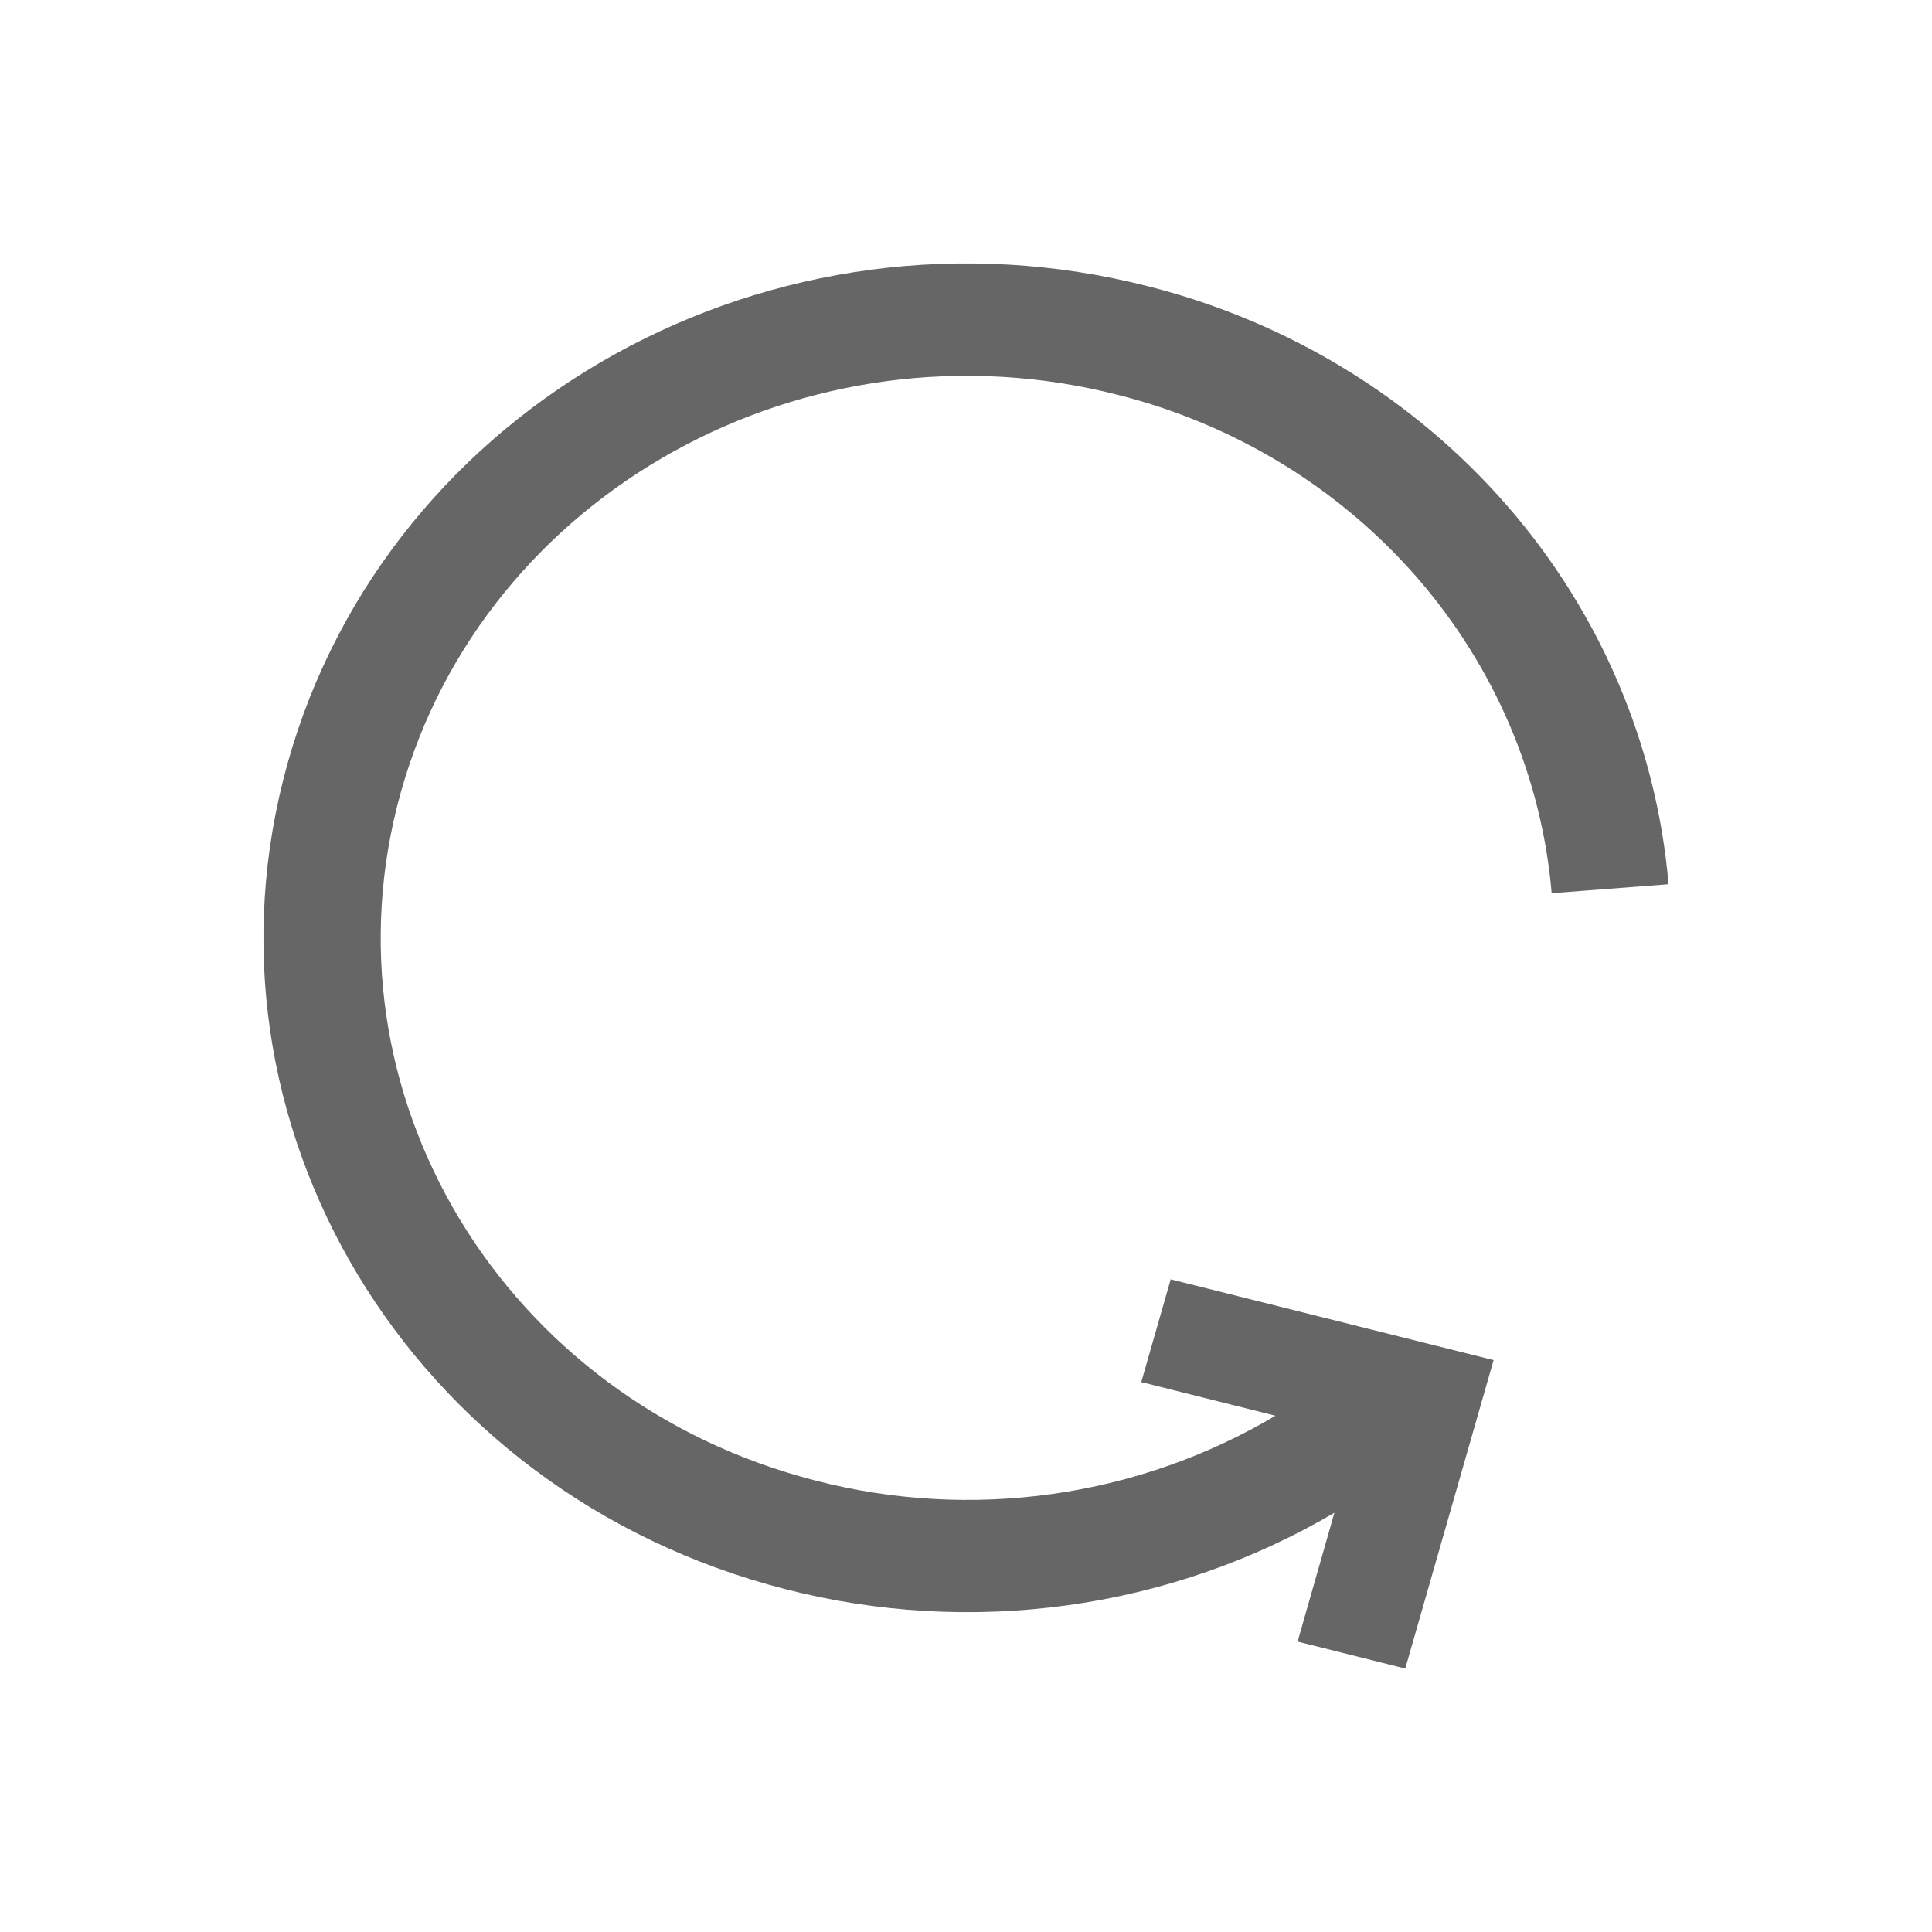 <svg width="22" height="22" viewBox="0 0 22 22" fill="none" xmlns="http://www.w3.org/2000/svg">
<path d="M15.195 17.226L14.776 18.693L16.002 19L17.008 15.488L13.331 14.568L12.996 15.738L14.524 16.121C13.748 16.582 12.884 16.885 11.983 17.012C11.082 17.139 10.164 17.087 9.285 16.859C5.724 15.945 3.61 12.436 4.564 9.023C5.518 5.61 9.18 3.585 12.74 4.499C14.069 4.837 15.256 5.564 16.139 6.58C17.021 7.596 17.556 8.85 17.669 10.171L19 10.069C18.864 8.485 18.223 6.979 17.164 5.761C16.105 4.542 14.68 3.669 13.086 3.263C8.812 2.166 4.42 4.596 3.275 8.692C2.13 12.787 4.665 16.998 8.94 18.095C9.99 18.366 11.085 18.428 12.16 18.279C13.235 18.13 14.268 17.772 15.195 17.226Z" fill="#666666"/>
</svg>

